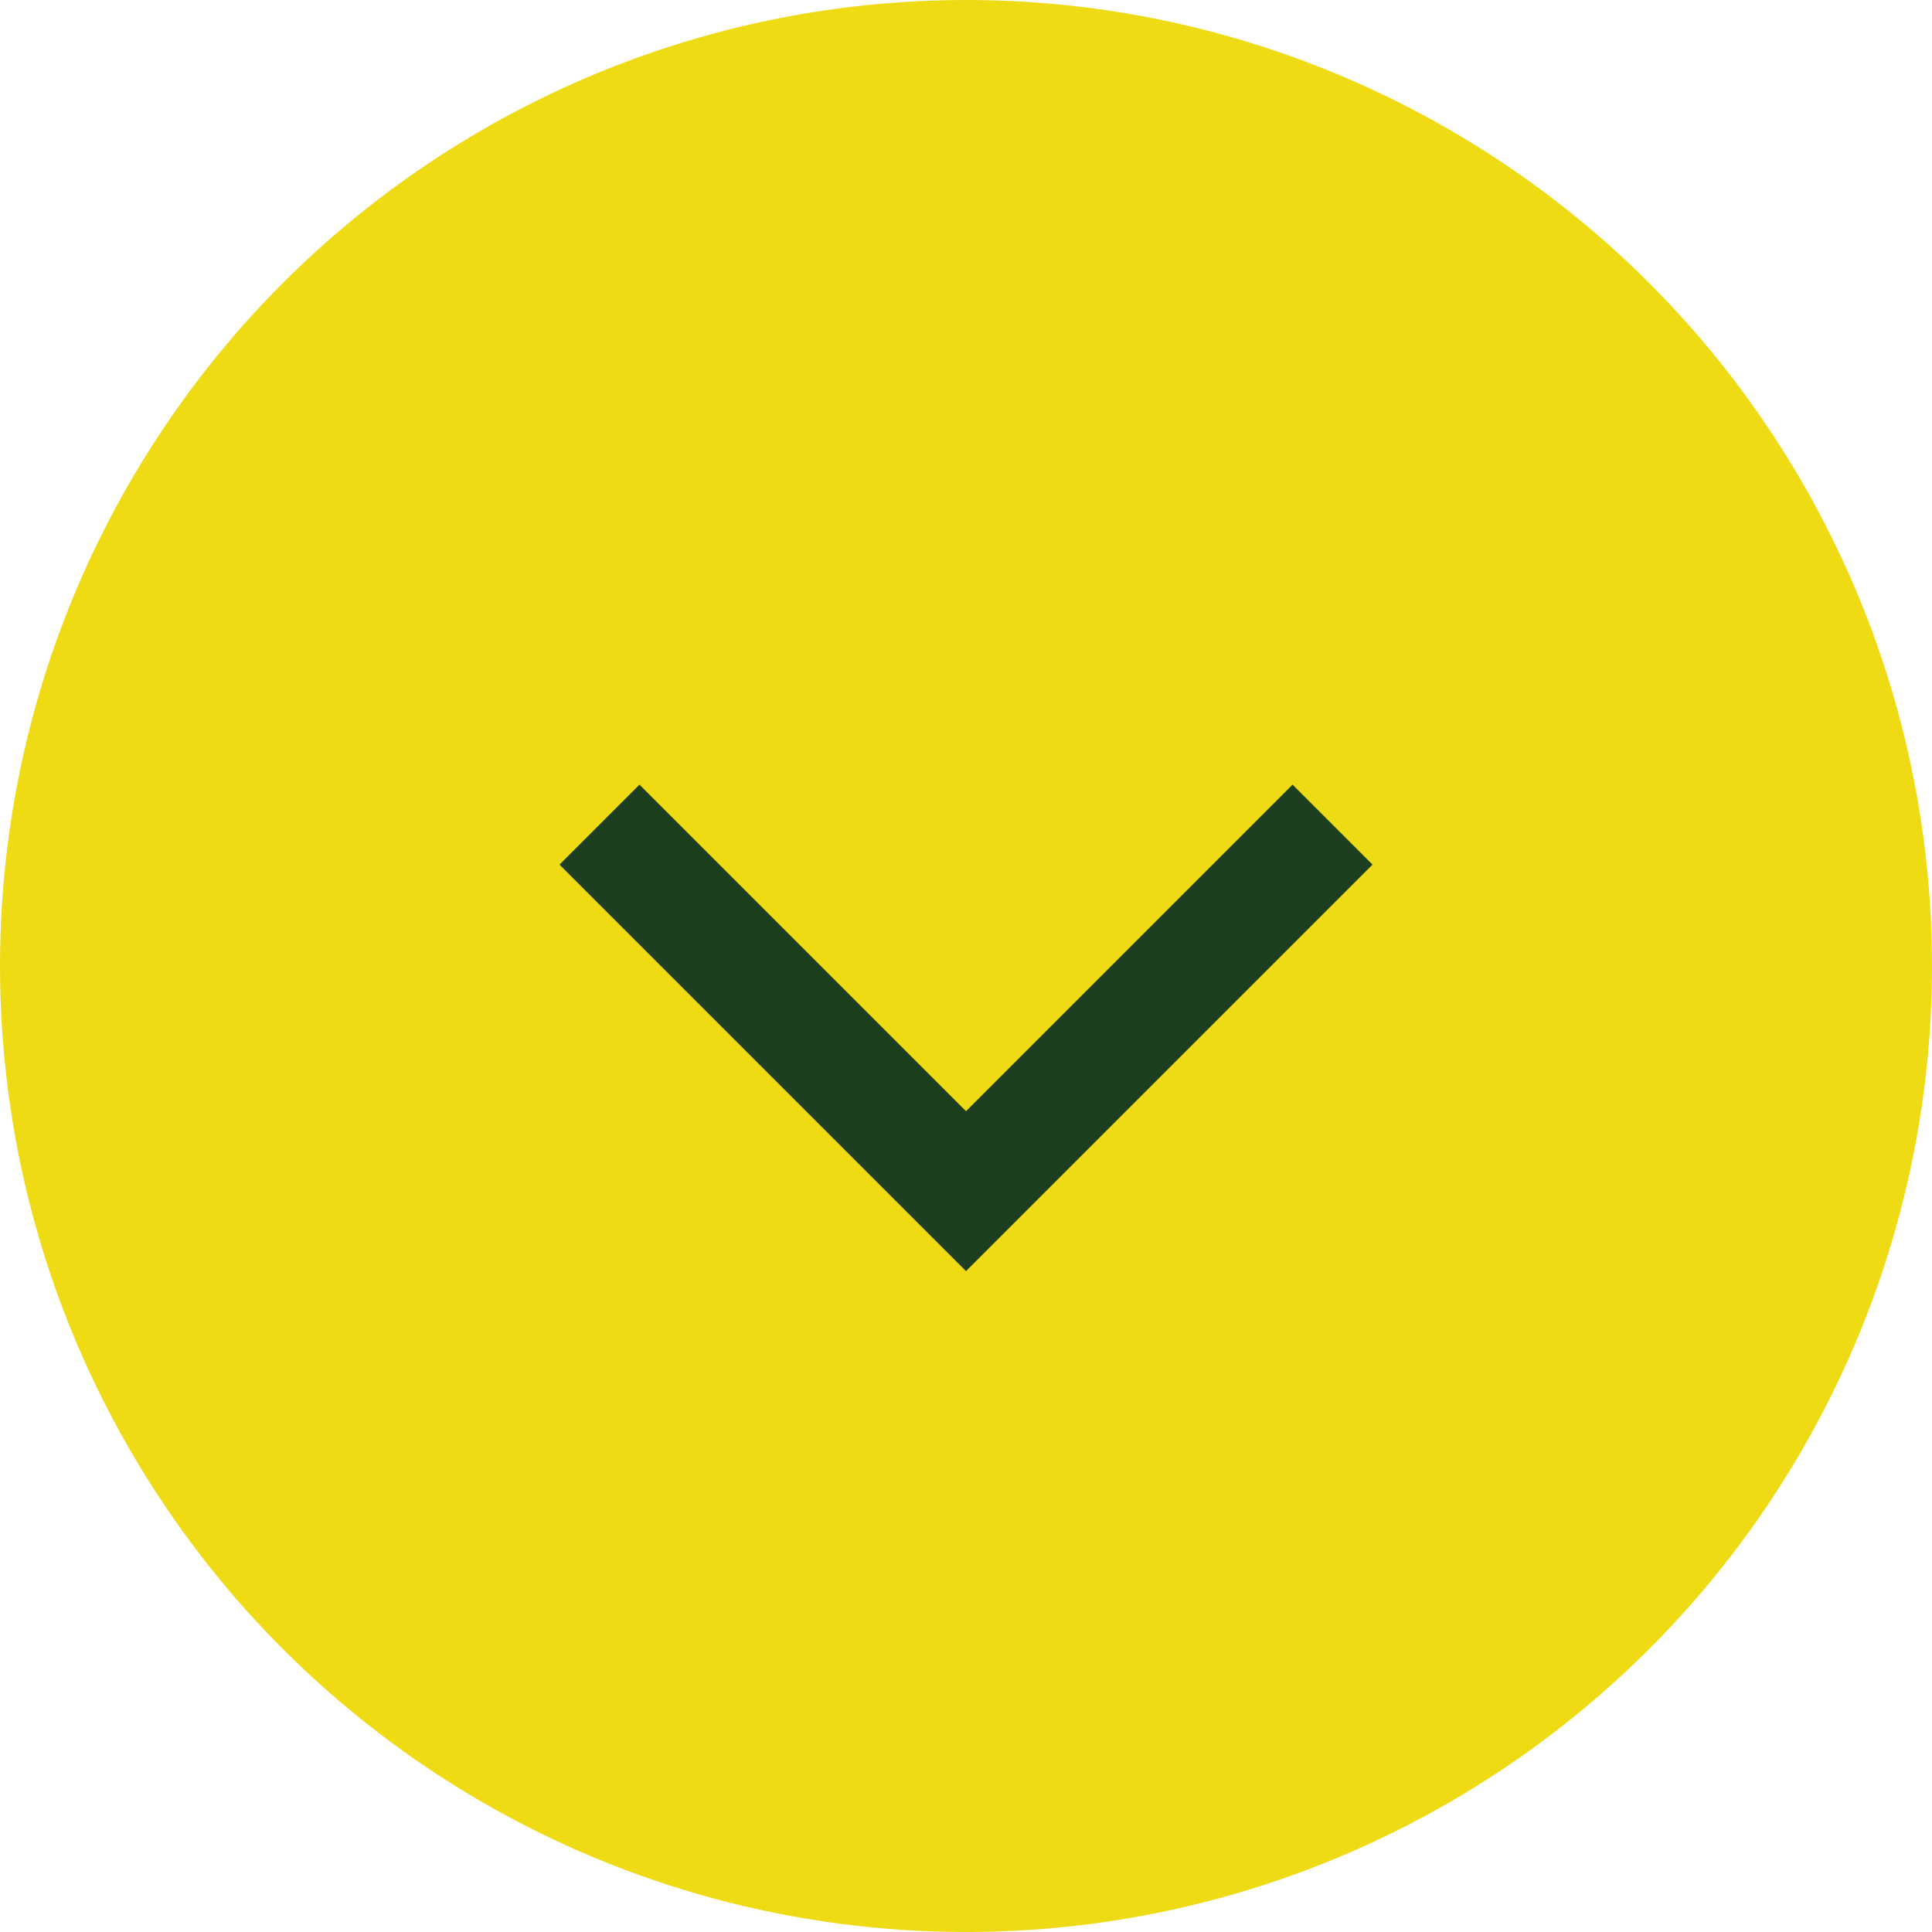 <?xml version="1.0" encoding="UTF-8"?>
<svg width="41px" height="41px" viewBox="0 0 41 41" version="1.1" xmlns="http://www.w3.org/2000/svg" xmlns:xlink="http://www.w3.org/1999/xlink">
    <!-- Generator: sketchtool 63.1 (101010) - https://sketch.com -->
    <title>B6F38397-2E90-4C2E-AB2A-6022EA9C247C</title>
    <desc>Created with sketchtool.</desc>
    <g id="Desktop" stroke="none" stroke-width="1" fill="none" fill-rule="evenodd">
        <g id="Home" transform="translate(-1453, -2956)">
            <g id="arrow-down" transform="translate(1473.5, 2976.5) scale(-1, 1) rotate(-270) translate(-1473.5, -2976.5) translate(1453, 2956)">
                <circle id="Oval-Copy" fill="#EEDB14" cx="20.5" cy="20.5" r="20.5"></circle>
                <polyline id="Rectangle" stroke="#1E3E20" stroke-width="2.4" transform="translate(17.5, 20.5) rotate(-315) translate(-17.5, -20.5) " points="12 15 23 15 23 26"></polyline>
            </g>
        </g>
    </g>
</svg>